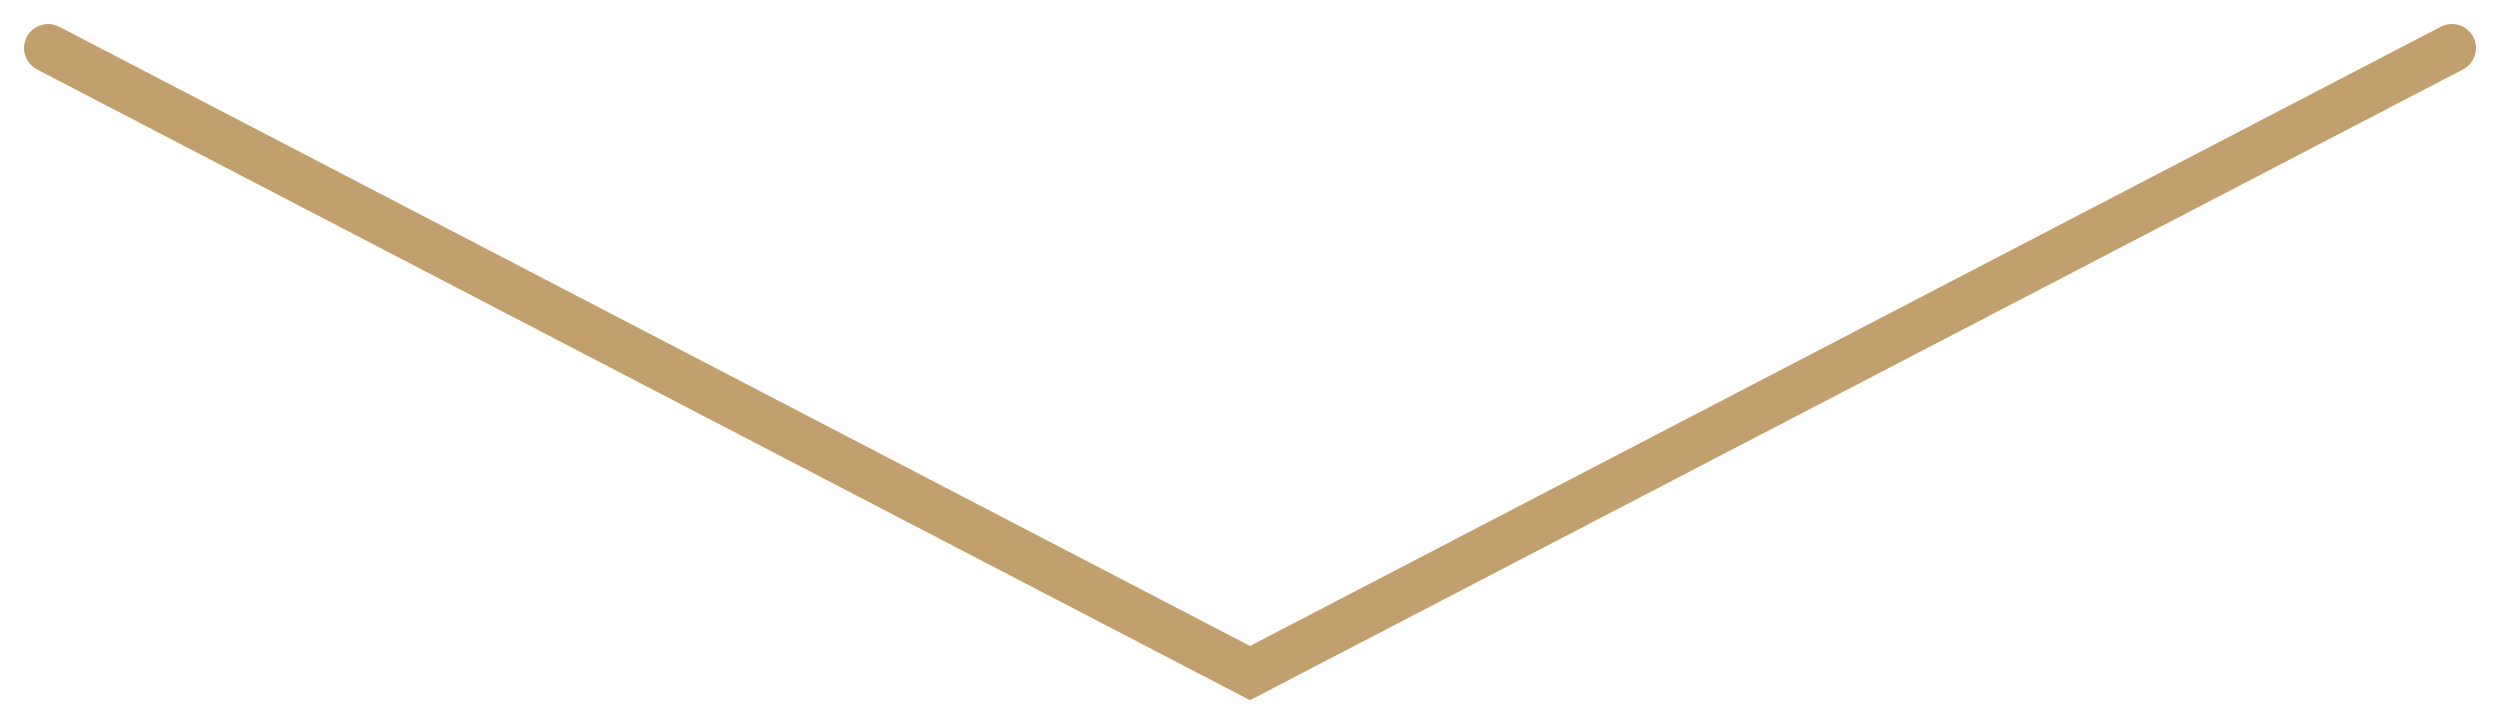 <?xml version="1.0" encoding="UTF-8"?> <svg xmlns="http://www.w3.org/2000/svg" width="52" height="15" viewBox="0 0 52 15" fill="none"> <path d="M51.231 1.444C51.476 1.316 51.571 1.014 51.444 0.769C51.316 0.524 51.014 0.429 50.769 0.556L51.231 1.444ZM26 14L25.769 14.444L26 14.564L26.231 14.444L26 14ZM1.231 0.556C0.986 0.429 0.684 0.524 0.556 0.769C0.429 1.014 0.524 1.316 0.769 1.444L1.231 0.556ZM50.769 0.556L25.769 13.556L26.231 14.444L51.231 1.444L50.769 0.556ZM26.231 13.556L1.231 0.556L0.769 1.444L25.769 14.444L26.231 13.556Z" fill="#C2A06D"></path> </svg> 